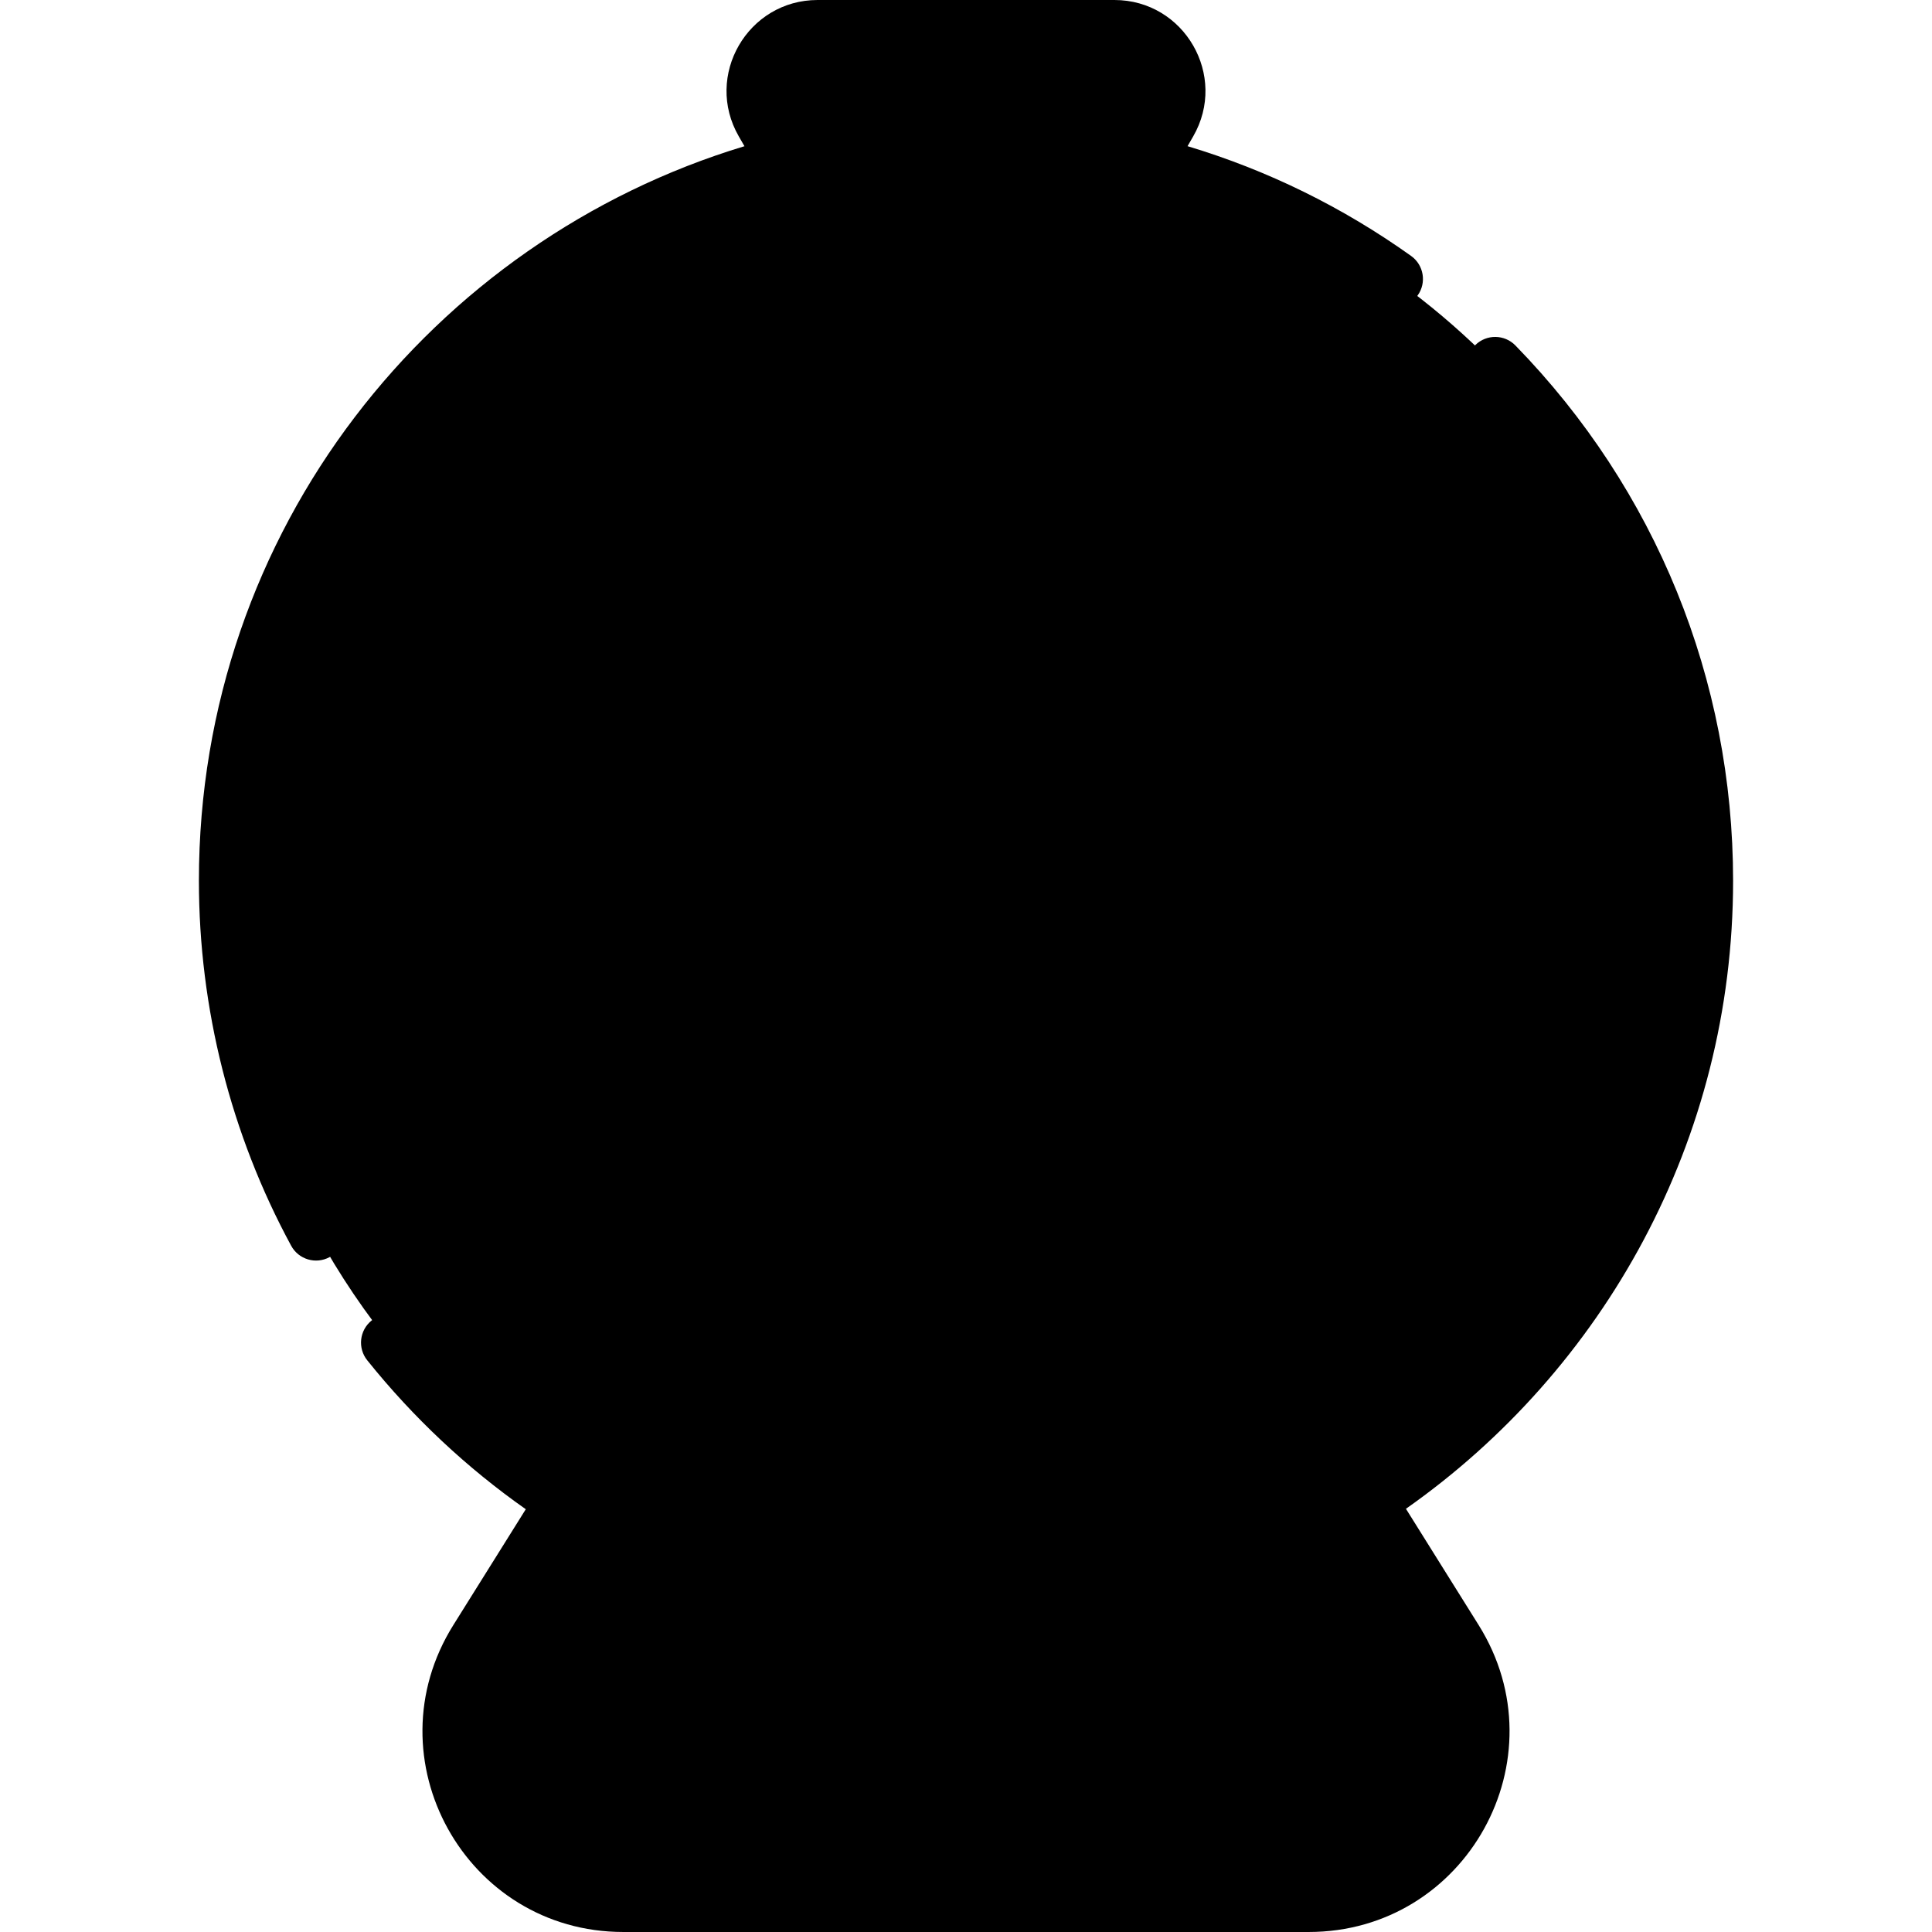 <svg id="Capa_1" enable-background="new 0 0 512 512" height="512" viewBox="0 0 512 512" width="512" xmlns="http://www.w3.org/2000/svg"><g><path d="m385.501 434.639-10.864-17.372-19.99-10.66h-182.233l-16.483 27.095c.003.1-50.202 70.798 49.939 70.798h140.935c35.855 0 57.713-39.449 38.696-69.861z" fill="hsl(256, 89.0%, 63.9%)"/><path d="m181.495 499.745c-31.454-15.276-13.556-62.909 20.321-54.245 57.374 14.672 120.271 5.793 172.821-28.233l-12.199-19.506-15.573-26.045h-180.476l-16.828 26.045c-3.617 5.784-17.335 27.72-23.063 36.878-19.017 30.412 2.841 69.861 38.696 69.861h40.675c-10.263 0-18.231-1.772-24.374-4.755z" fill="hsl(249, 89.0%, 58.9%)"/><path d="m325.923 50.507h-139.847c-73.574 28.17-125.864 99.463-125.864 182.902 0 108.078 87.716 195.788 195.788 195.788 108.078 0 195.788-87.716 195.788-195.788 0-83.443-52.292-154.732-125.865-182.902z" fill="hsl(233, 58.3%, 54.2%)"/><path d="m221.617 112.069c15.288 26.454 53.469 26.469 68.765 0l-.023-.013c.559-.888-1.965 3.455 35.564-61.549-43.639-16.709-93.725-17.66-139.847 0 28.294 49.012 34.195 59.232 35.548 61.559z" fill="hsl(232, 57.8%, 49.8%)"/><circle cx="256" cy="233.409" fill="hsl(260, 89.0%, 85.8%)" r="47.918"/><path d="m216.751 103.638c-21.645 6.54-41.008 18.341-56.587 33.935l-4.543 18.424 58.987 58.987 20.096-2.871c5.452-5.452 12.982-8.826 21.296-8.826l13.052-10.04v-63.501z" fill="hsl(25, 89.0%, 39.0%)"/><path d="m256 98.727c-9.051 0-6.347 0-15.422 0-8.187.928-16.149 2.592-23.827 4.911 3.082 5.336 4.336 7.504 4.873 8.427l-.006.003c7.181 12.425 20.03 19.842 34.373 19.842 4.55 0 8.946-.751 13.062-2.164v-23.851z" fill="hsl(20, 89.0%, 36.4%)"/><path d="m160.164 137.573 74.54 74.54c-5.452 5.452-8.826 12.982-8.826 21.296l-10.793 10.542h-83.837l-10.794-10.542c0-37.43 15.172-71.327 39.71-95.836z" fill="hsl(44, 89.0%, 72.9%)"/><path d="m256 263.53 13.052 6.777v88.105l-13.052 10.542c-37.431 0-71.317-15.171-95.846-39.7l-2.907-19.25 57.356-57.356 20.101 2.056c5.452 5.453 12.982 8.826 21.296 8.826z" fill="hsl(204, 55.9%, 64.4%)"/><path d="m225.879 233.409c0 8.313 3.374 15.844 8.826 21.296l-74.55 74.55c-24.529-24.529-39.7-58.415-39.7-95.846z" fill="hsl(92, 65.6%, 61.8%)"/><path d="m277.296 254.705 18.575-2.056 55.975 55.975v20.63c-24.529 24.529-58.415 39.7-95.846 39.7v-105.424c8.314 0 15.844-3.373 21.296-8.825z" fill="hsl(258, 89.0%, 72.9%)"/><path d="m391.546 233.409-12.551 12.048h-82.582l-10.291-12.048c0-8.314-3.374-15.844-8.826-21.296l-5.231-18.913 55.645-55.637 24.136.01c24.528 24.519 39.7 58.406 39.7 95.836z" fill="hsl(129, 9.5%, 34.8%)"/><path d="m286.121 233.409h105.424c0 37.431-15.171 71.317-39.7 95.846l-74.55-74.55c5.453-5.452 8.826-12.982 8.826-21.296z" fill="hsl(92, 65.6%, 61.8%)"/><path d="m295.251 103.637-39.251 28.274v71.377c8.314 0 15.844 3.374 21.296 8.826l74.55-74.54c-15.58-15.595-34.944-27.397-56.595-33.937z" fill="hsl(44, 89.0%, 72.9%)"/><path d="m290.383 112.069-.023-.013c.556-.882.665-1.1 4.891-8.419-7.678-2.319-15.641-3.982-23.829-4.91-9.074 0-6.372 0-15.422 0v33.183c14.352-.004 27.205-7.42 34.383-19.841z" fill="hsl(41, 89.0%, 45.0%)"/><path d="m295.318 7.5h-48.515c-30.072 0-35.342 13.846-28.956 24.91l38.153 64.115 15.061 2.825c5.47-9.473 38.593-66.849 38.645-66.939 6.386-11.065-1.606-24.911-14.388-24.911z" fill="hsl(92, 65.6%, 61.8%)"/><path d="m246.803 7.5h-30.121c-12.781 0-20.774 13.846-14.388 24.91 18.349 31.785 40.171 69.58 39.318 68.104 6.417 11.105 22.397 11.037 28.776 0-.245.424.017-.028.673-1.165-2.257-3.908-10.953-18.97-38.646-66.939-6.386-11.064 1.606-24.91 14.388-24.91z" fill="hsl(89, 53.9%, 55.1%)"/></g><g><path d="m67.712 233.409c0-84.837 56.177-158.587 137.298-181.292l23.599 40.88c-65.062 12.712-115.583 69.751-115.659 140.279-.088 79.841 64.767 143.179 143.05 143.179.347 0 .687-.032 1.022-.078 78.328-.554 142.024-63.93 142.024-142.967 0-69.05-48.982-127.545-115.649-140.423 4.118-7.134 11.264-19.512 23.592-40.868 20.888 5.857 40.463 15.227 58.252 27.915 3.385 2.416 8.067 1.608 10.461-1.75 2.405-3.372 1.622-8.056-1.75-10.461-18.162-12.956-38.051-22.714-59.238-29.086.49-.848.985-1.707 1.488-2.577 9.268-16.06-2.313-36.16-20.884-36.16h-78.637c-18.542 0-30.166 20.075-20.884 36.159 0 0 .001 0 .001.001l1.494 2.587c-82.607 24.949-144.58 101.594-144.58 194.662 0 33.79 8.455 67.239 24.452 96.73 1.969 3.632 6.519 4.995 10.169 3.017 3.641-1.976 4.991-6.527 3.017-10.169-14.81-27.302-22.638-58.278-22.638-89.578zm207.486-126.613c25.267 3.788 47.924 14.836 65.939 30.878l-64.373 64.365c-4.094-2.712-8.607-4.533-13.264-5.474v-81.427c4.632-1.494 8.697-4.367 11.698-8.342zm108.623 119.113h-91.811c-.84-4.766-2.548-9.627-5.212-12.691l64.94-64.932c18.617 20.959 30.373 48.029 32.083 77.623zm-32.133 92.581-64.537-64.537c2.234-3.991 4.077-8.651 4.628-13.232l92.044.189c-1.658 28.893-12.877 55.977-32.135 77.58zm-223.516-77.581h90.984c.94 4.657 2.762 9.169 5.473 13.263l-64.317 64.317c-19.269-21.611-30.487-48.692-32.14-77.58zm32.147-92.574 64.311 64.311c-2.711 4.094-4.533 8.606-5.473 13.263h-90.982c1.662-28.907 12.885-55.99 32.144-77.574zm79.693 69.077c8.807-8.802 23.152-8.824 31.969-.007 7.236 6.857 10.409 21.287.006 32.001-8.65 8.909-23.122 8.849-31.985-.009-8.811-8.818-8.811-23.159-.001-31.975.003-.001 0 .002.011-.01zm-4.776 47.368c4.094 2.711 8.607 4.532 13.264 5.473v90.984c-28.889-1.657-55.973-12.876-77.581-32.14zm28.264 5.472c4.656-.941 9.169-2.762 13.263-5.473l64.318 64.318c-21.603 19.259-48.687 30.479-77.58 32.139v-90.984zm-15-73.687c-4.657.941-9.169 2.762-13.263 5.473l-64.308-64.308c18.477-16.429 41.483-27.246 65.87-30.934 2.998 3.975 7.065 6.851 11.701 8.346zm-31.818-181.565h78.637c7.024 0 11.388 7.605 7.893 13.66-.058.1-41.988 72.723-39.317 68.102-3.495 6.047-12.263 6.099-15.774.023-1.245-2.164 5.553 9.611-39.329-68.124-3.509-6.074.885-13.661 7.89-13.661z"/><path d="m372.588 399.845c52.39-36.809 86.7-97.687 86.7-166.436 0-53.311-20.485-103.689-57.683-141.854-2.89-2.967-7.638-3.027-10.605-.137-2.967 2.892-3.027 7.64-.137 10.605 34.451 35.349 53.425 82.009 53.425 131.386 0 103.822-84.466 188.288-188.288 188.288-58.218 0-111.559-26.434-146.975-70.588-2.592-3.232-7.312-3.751-10.543-1.158-3.231 2.592-3.75 7.312-1.158 10.543 12.266 15.292 26.429 28.519 42.014 39.468l-19.199 30.7c-22.154 35.431 3.263 81.338 45.055 81.338h181.611c41.779 0 67.217-45.894 45.055-81.338zm-25.782 97.155h-181.612c-29.986 0-48.246-32.943-32.336-58.385l19.072-30.496c31.04 18.528 66.799 28.578 104.07 28.578 37.981 0 73.555-10.48 104.003-28.686l19.139 30.604c15.909 25.441-2.348 58.385-32.336 58.385z"/><path d="m193.298 444.288c-4.143 0-7.5 3.357-7.5 7.5v12.048c0 4.143 3.357 7.5 7.5 7.5s7.5-3.357 7.5-7.5v-12.048c0-4.142-3.358-7.5-7.5-7.5z"/><path d="m318.702 444.288c-4.142 0-7.5 3.357-7.5 7.5v12.048c0 4.143 3.358 7.5 7.5 7.5 4.143 0 7.5-3.357 7.5-7.5v-12.048c0-4.142-3.357-7.5-7.5-7.5z"/><path d="m277.447 457.815c-3.124-2.715-7.861-2.388-10.581.739-2.736 3.146-6.696 4.952-10.866 4.951-4.17 0-8.131-1.805-10.866-4.951-2.719-3.127-7.456-3.456-10.581-.739-3.126 2.718-3.457 7.455-.739 10.581 5.586 6.425 13.673 10.109 22.186 10.109s16.6-3.685 22.186-10.109c2.718-3.126 2.387-7.863-.739-10.581z"/></g></svg>